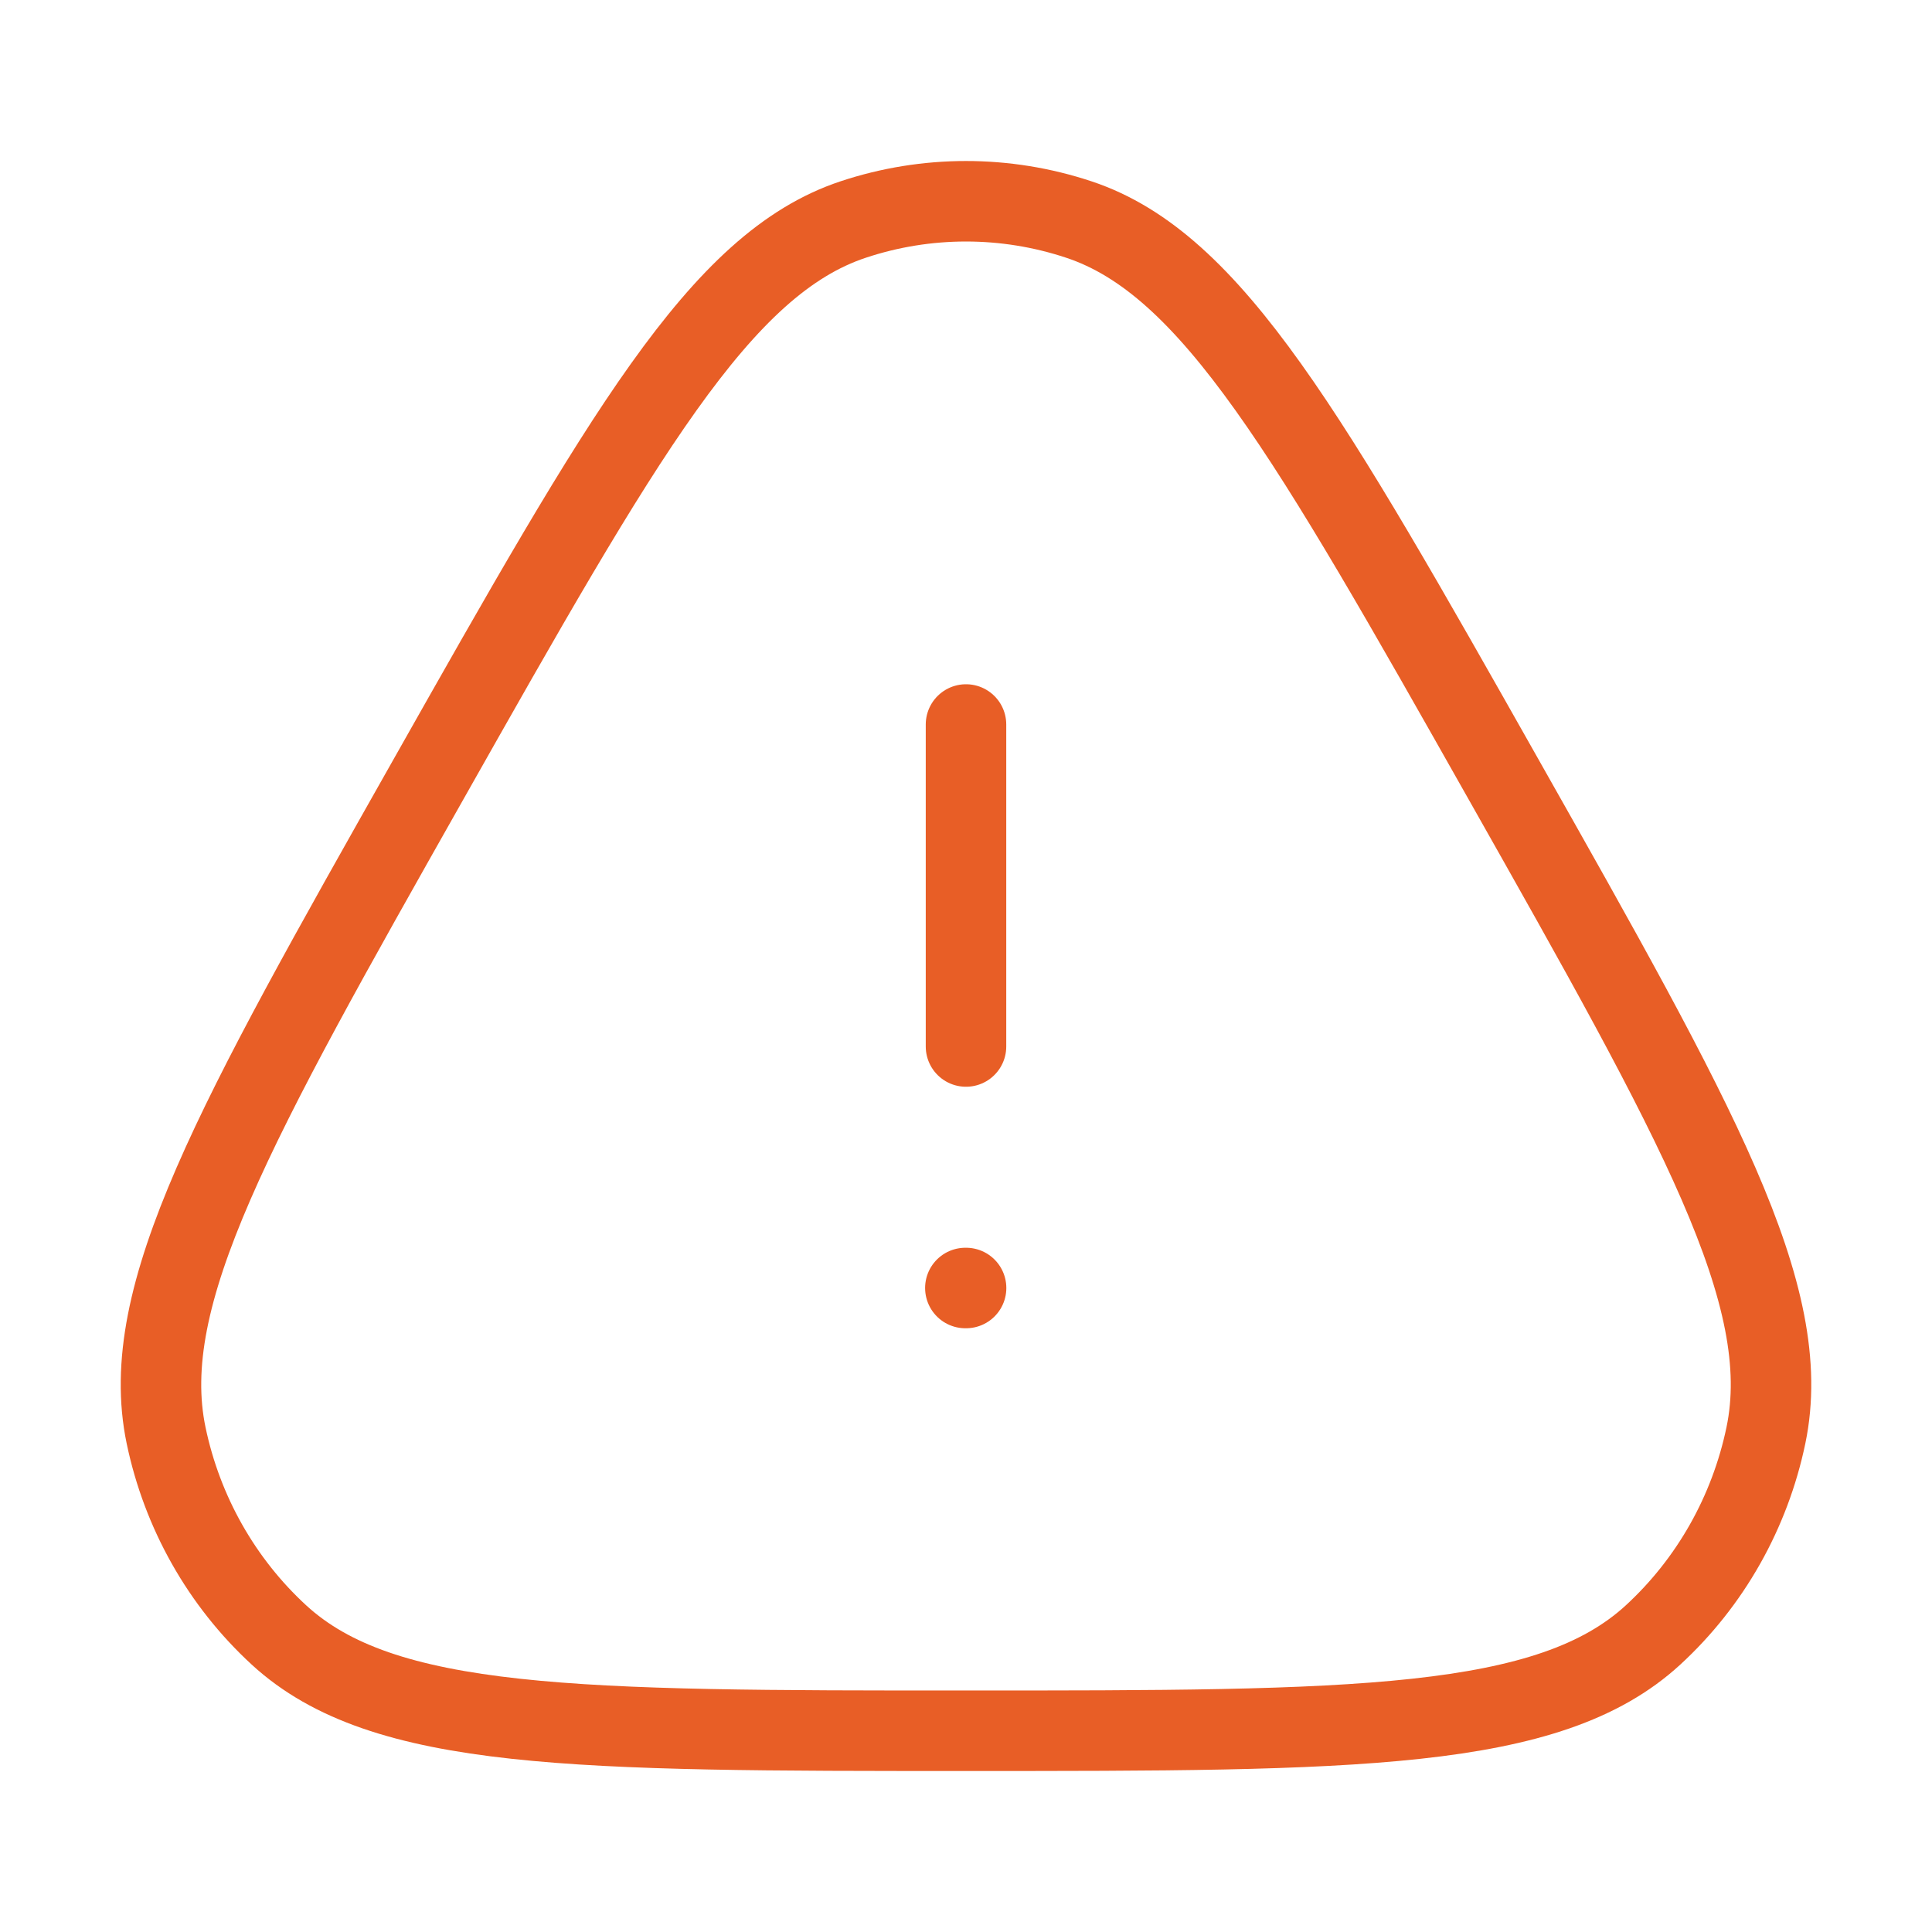 <svg width="48" height="48" viewBox="0 0 48 48" fill="none" xmlns="http://www.w3.org/2000/svg">
<path d="M10.643 19.366C15.471 10.824 17.884 6.553 21.197 5.454C23.019 4.849 24.981 4.849 26.803 5.454C30.116 6.553 32.529 10.824 37.357 19.366C42.184 27.908 44.598 32.179 43.874 35.659C43.475 37.573 42.494 39.31 41.07 40.62C38.482 43 33.655 43 24 43C14.345 43 9.518 43 6.93 40.62C5.506 39.31 4.525 37.573 4.126 35.659C3.402 32.179 5.816 27.908 10.643 19.366Z" stroke="#E85E26" stroke-width="2"/>
<path d="M23.984 32H24.002" stroke="#E85E26" stroke-width="2" stroke-linecap="round" stroke-linejoin="round"/>
<path d="M24 26V18" stroke="#E85E26" stroke-width="2" stroke-linecap="round" stroke-linejoin="round"/>
</svg>
